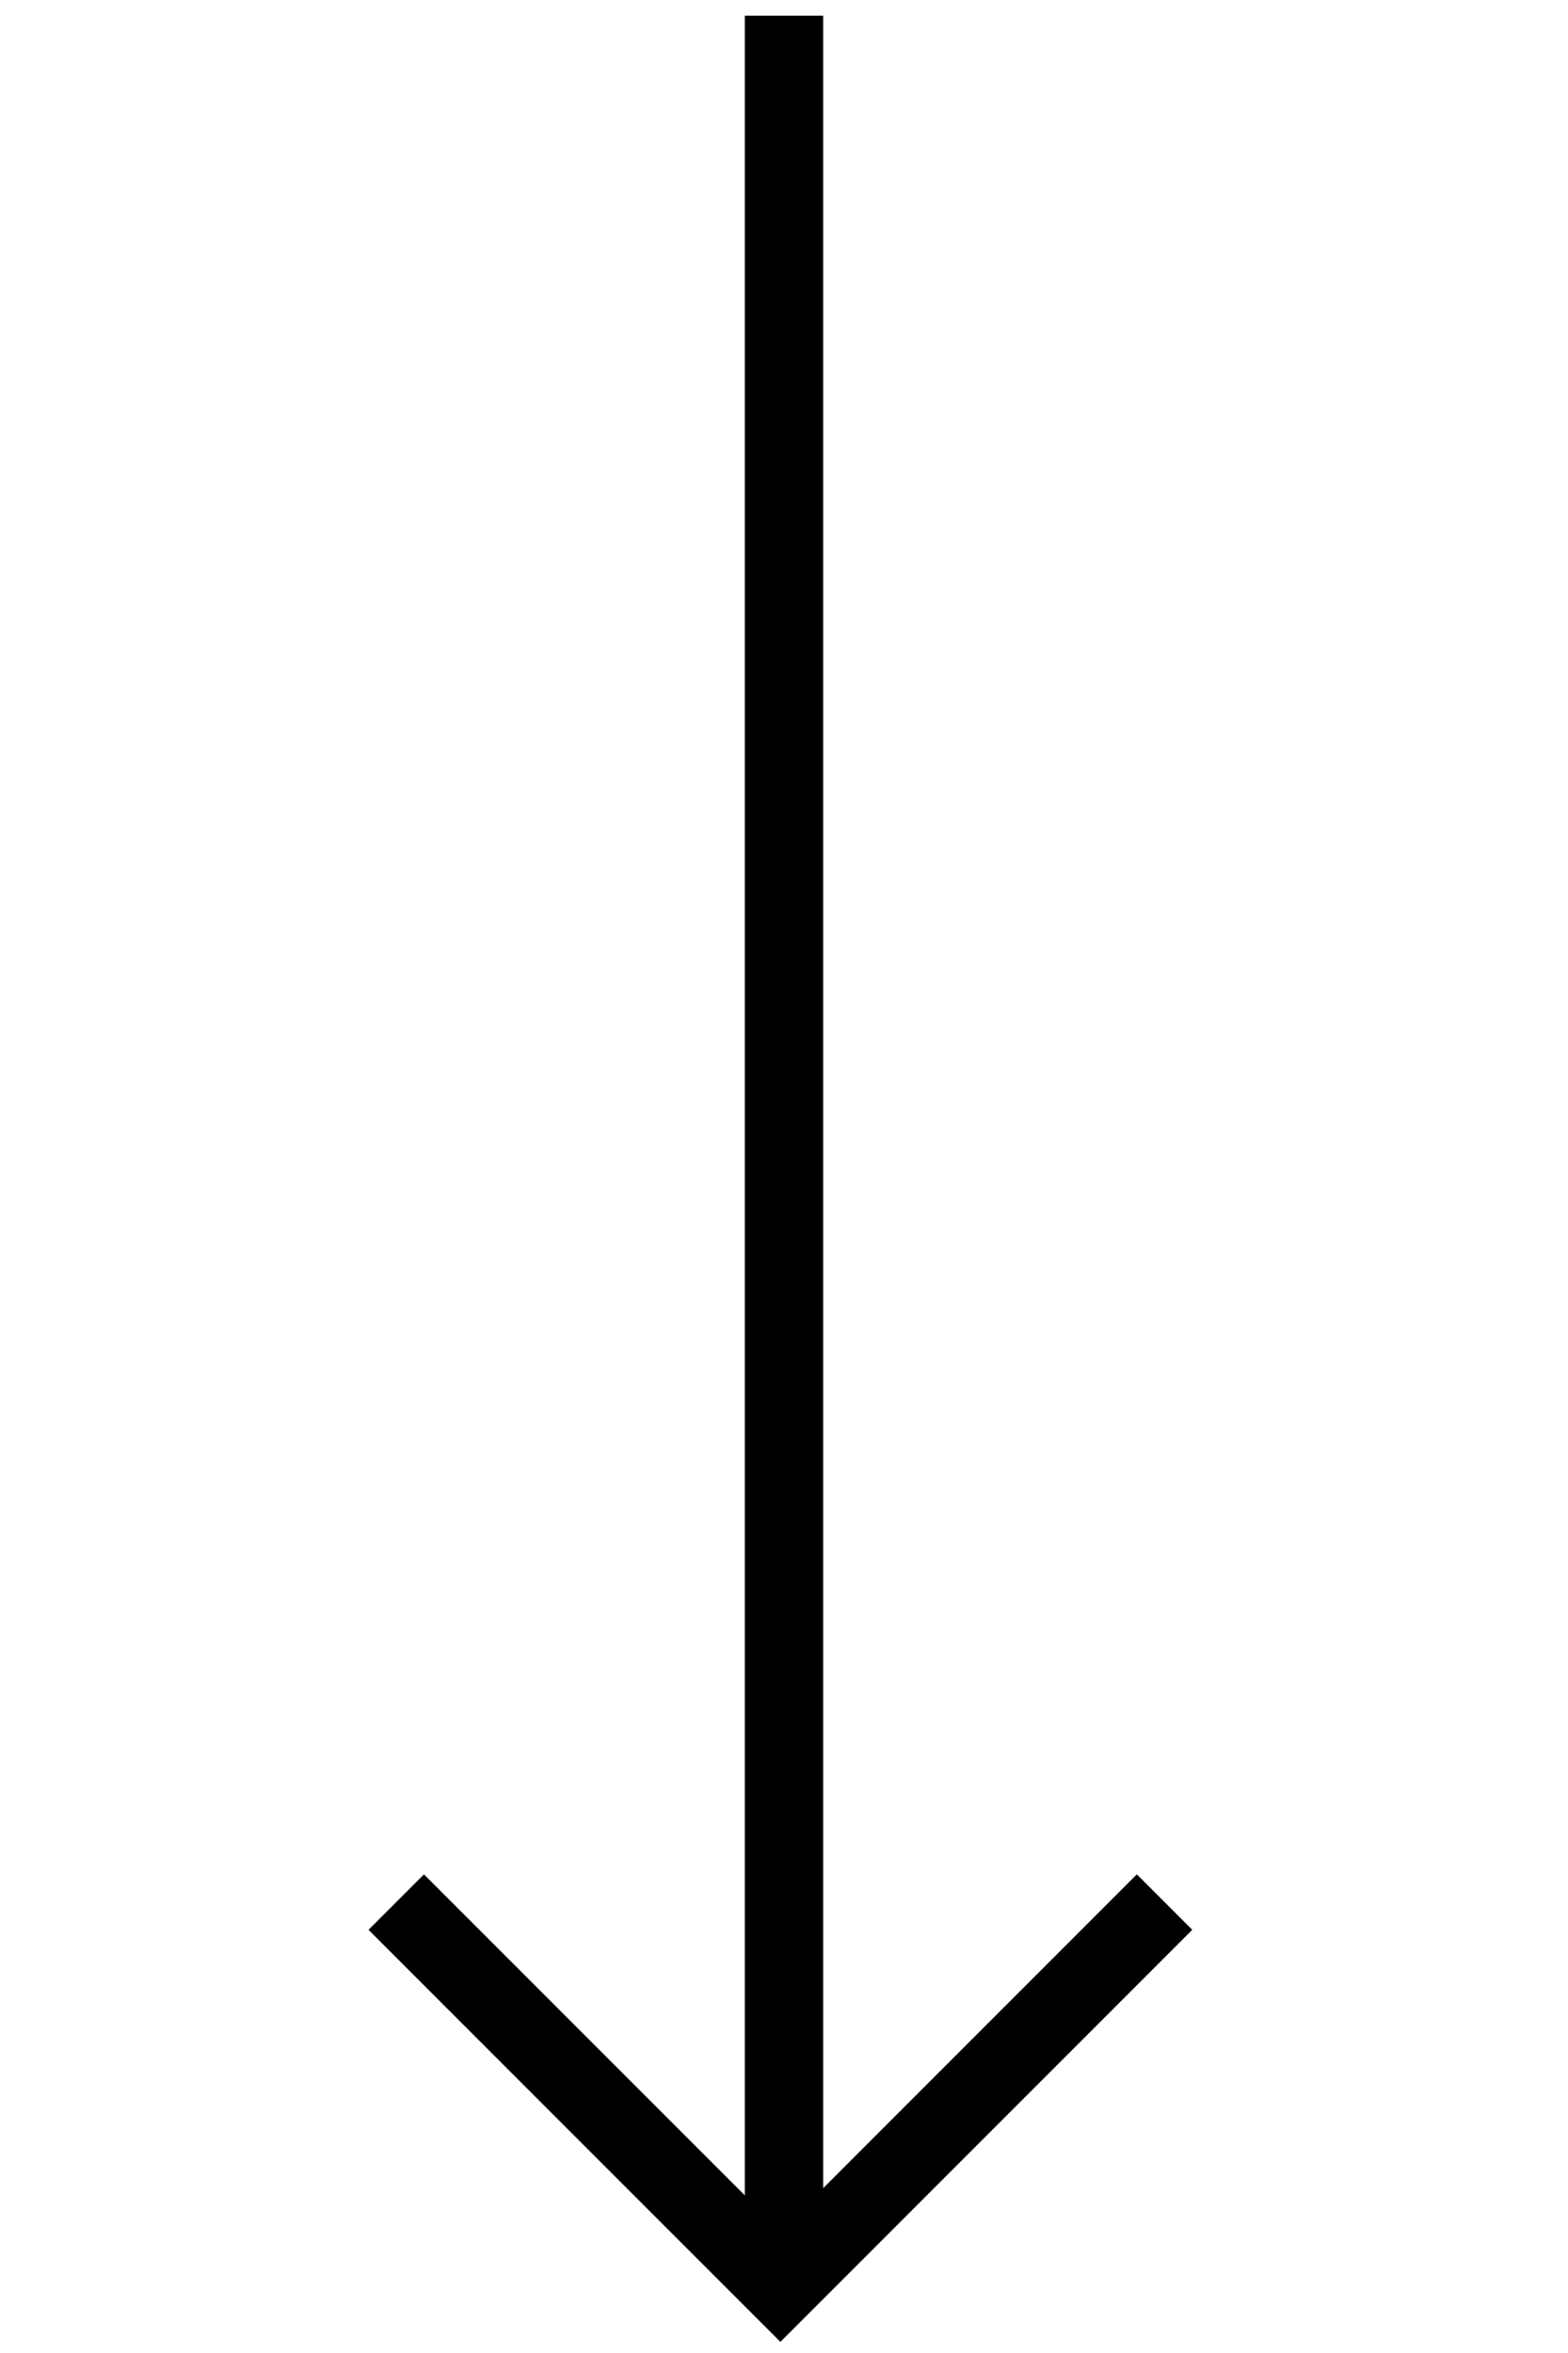 <svg version="1.1" xmlns="http://www.w3.org/2000/svg" xmlns:xlink="http://www.w3.org/1999/xlink" x="0px" y="0px" viewBox="0 0 20 30" style="enable-background:new 0 0 20 30;" xml:space="preserve"><style type="text/css">.s{fill:none;stroke:#000000;stroke-miterlimit:10;}</style>
<line class="s" x1="10" y1="29.1" x2="10" y2="0.2"/><g transform="translate(39.054 -38.149) rotate(90)"><path class="s" d="M62.4,24.2l4.9,4.9L62.4,34"/></g>
</svg>
